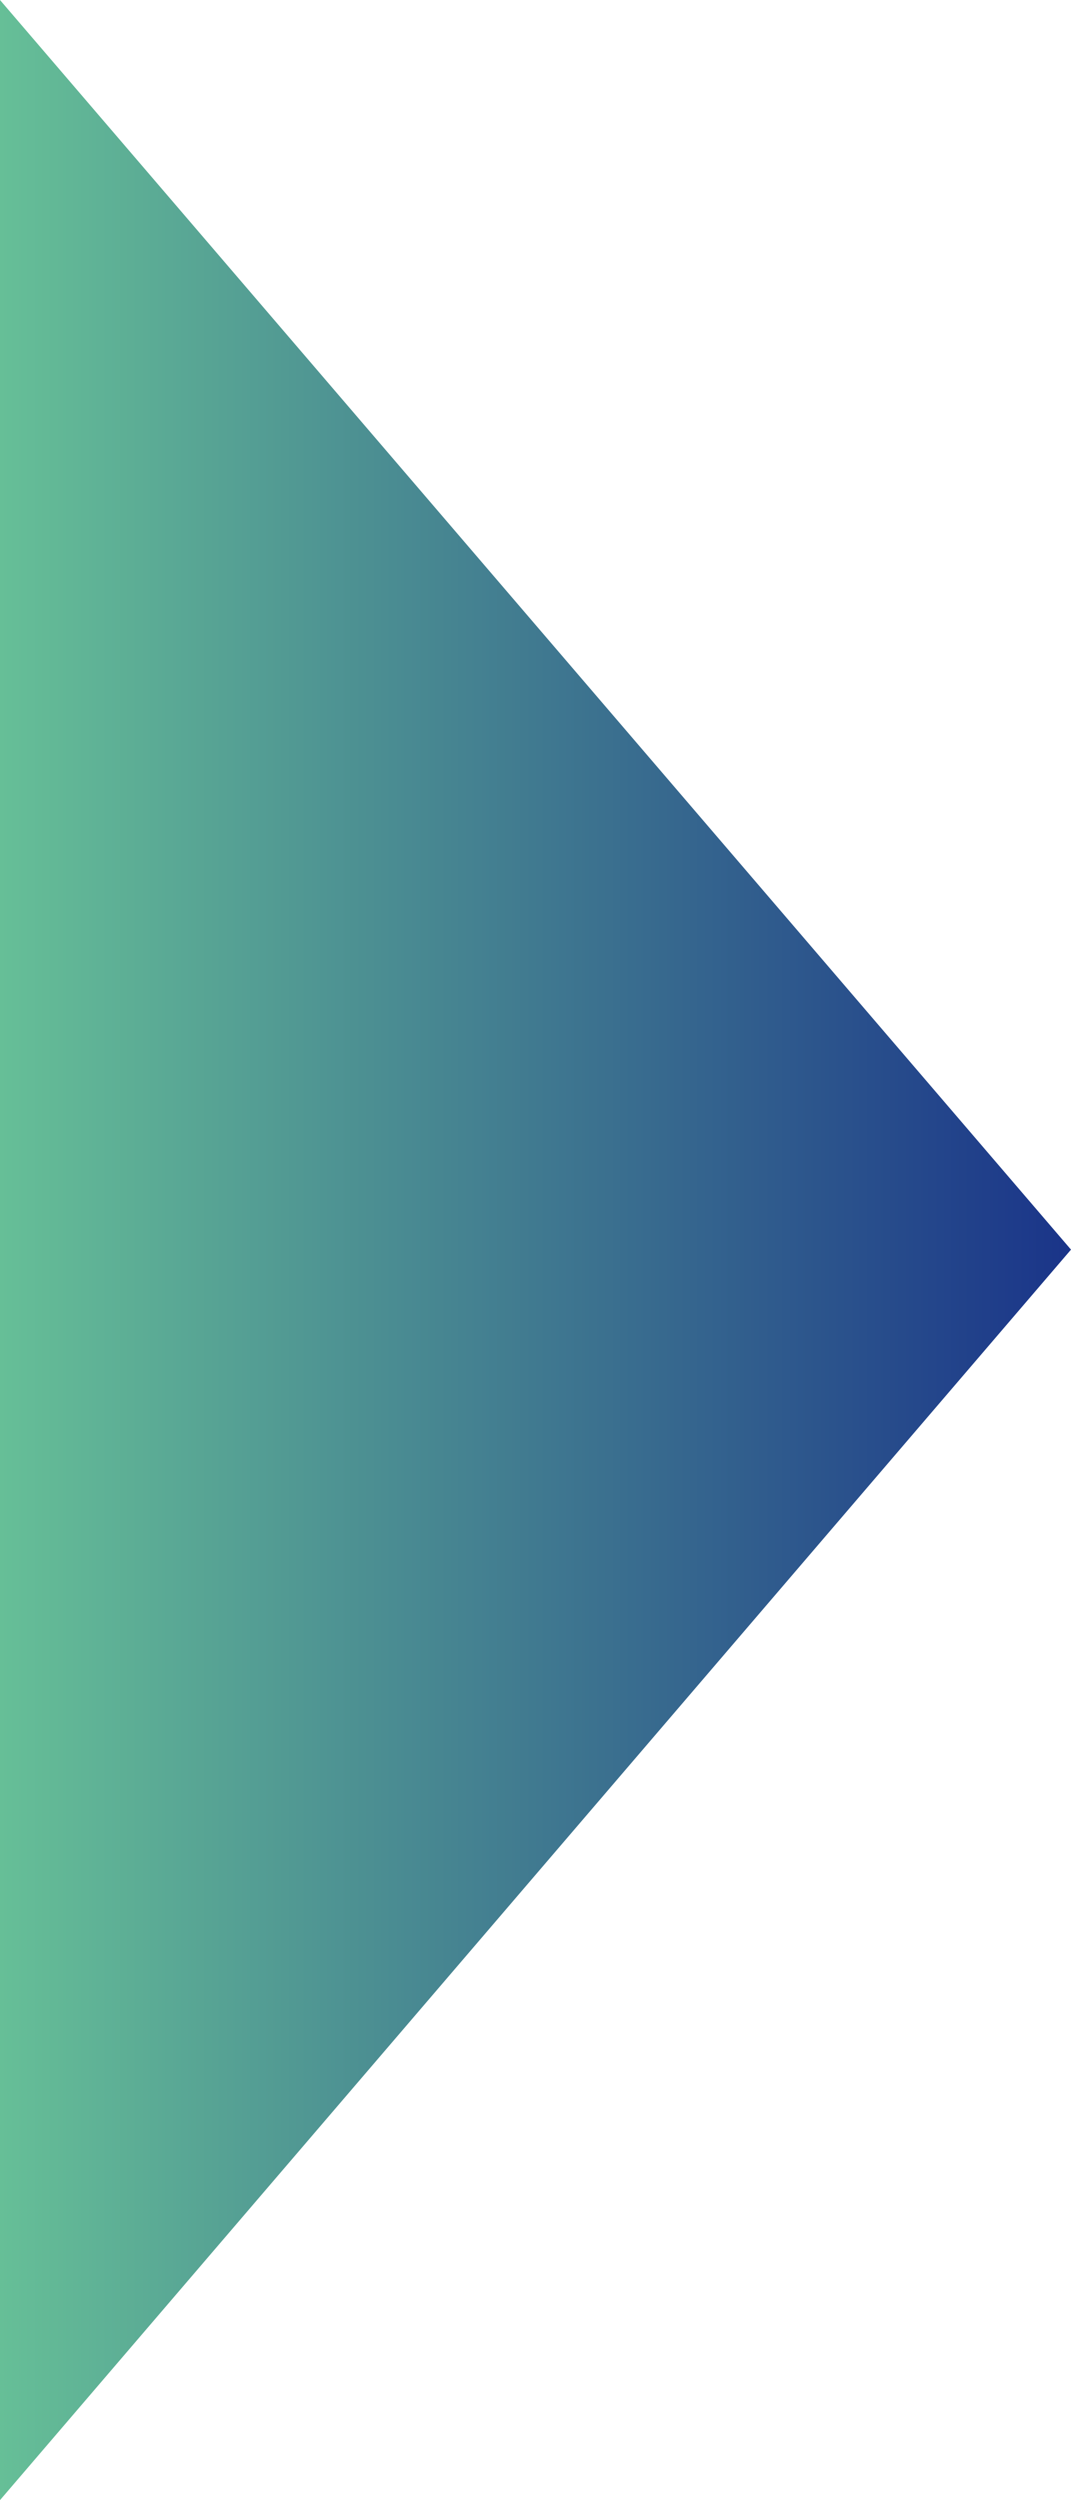 <svg width="24" height="56" fill="none" xmlns="http://www.w3.org/2000/svg"><path d="M24 27.99 0 0v56l24-28.01Z" fill="url(#a)"/><defs><linearGradient id="a" x1="24" y1="28" x2="0" y2="28" gradientUnits="userSpaceOnUse"><stop stop-color="#1A3489"/><stop offset="1" stop-color="#66BF97"/></linearGradient></defs></svg>